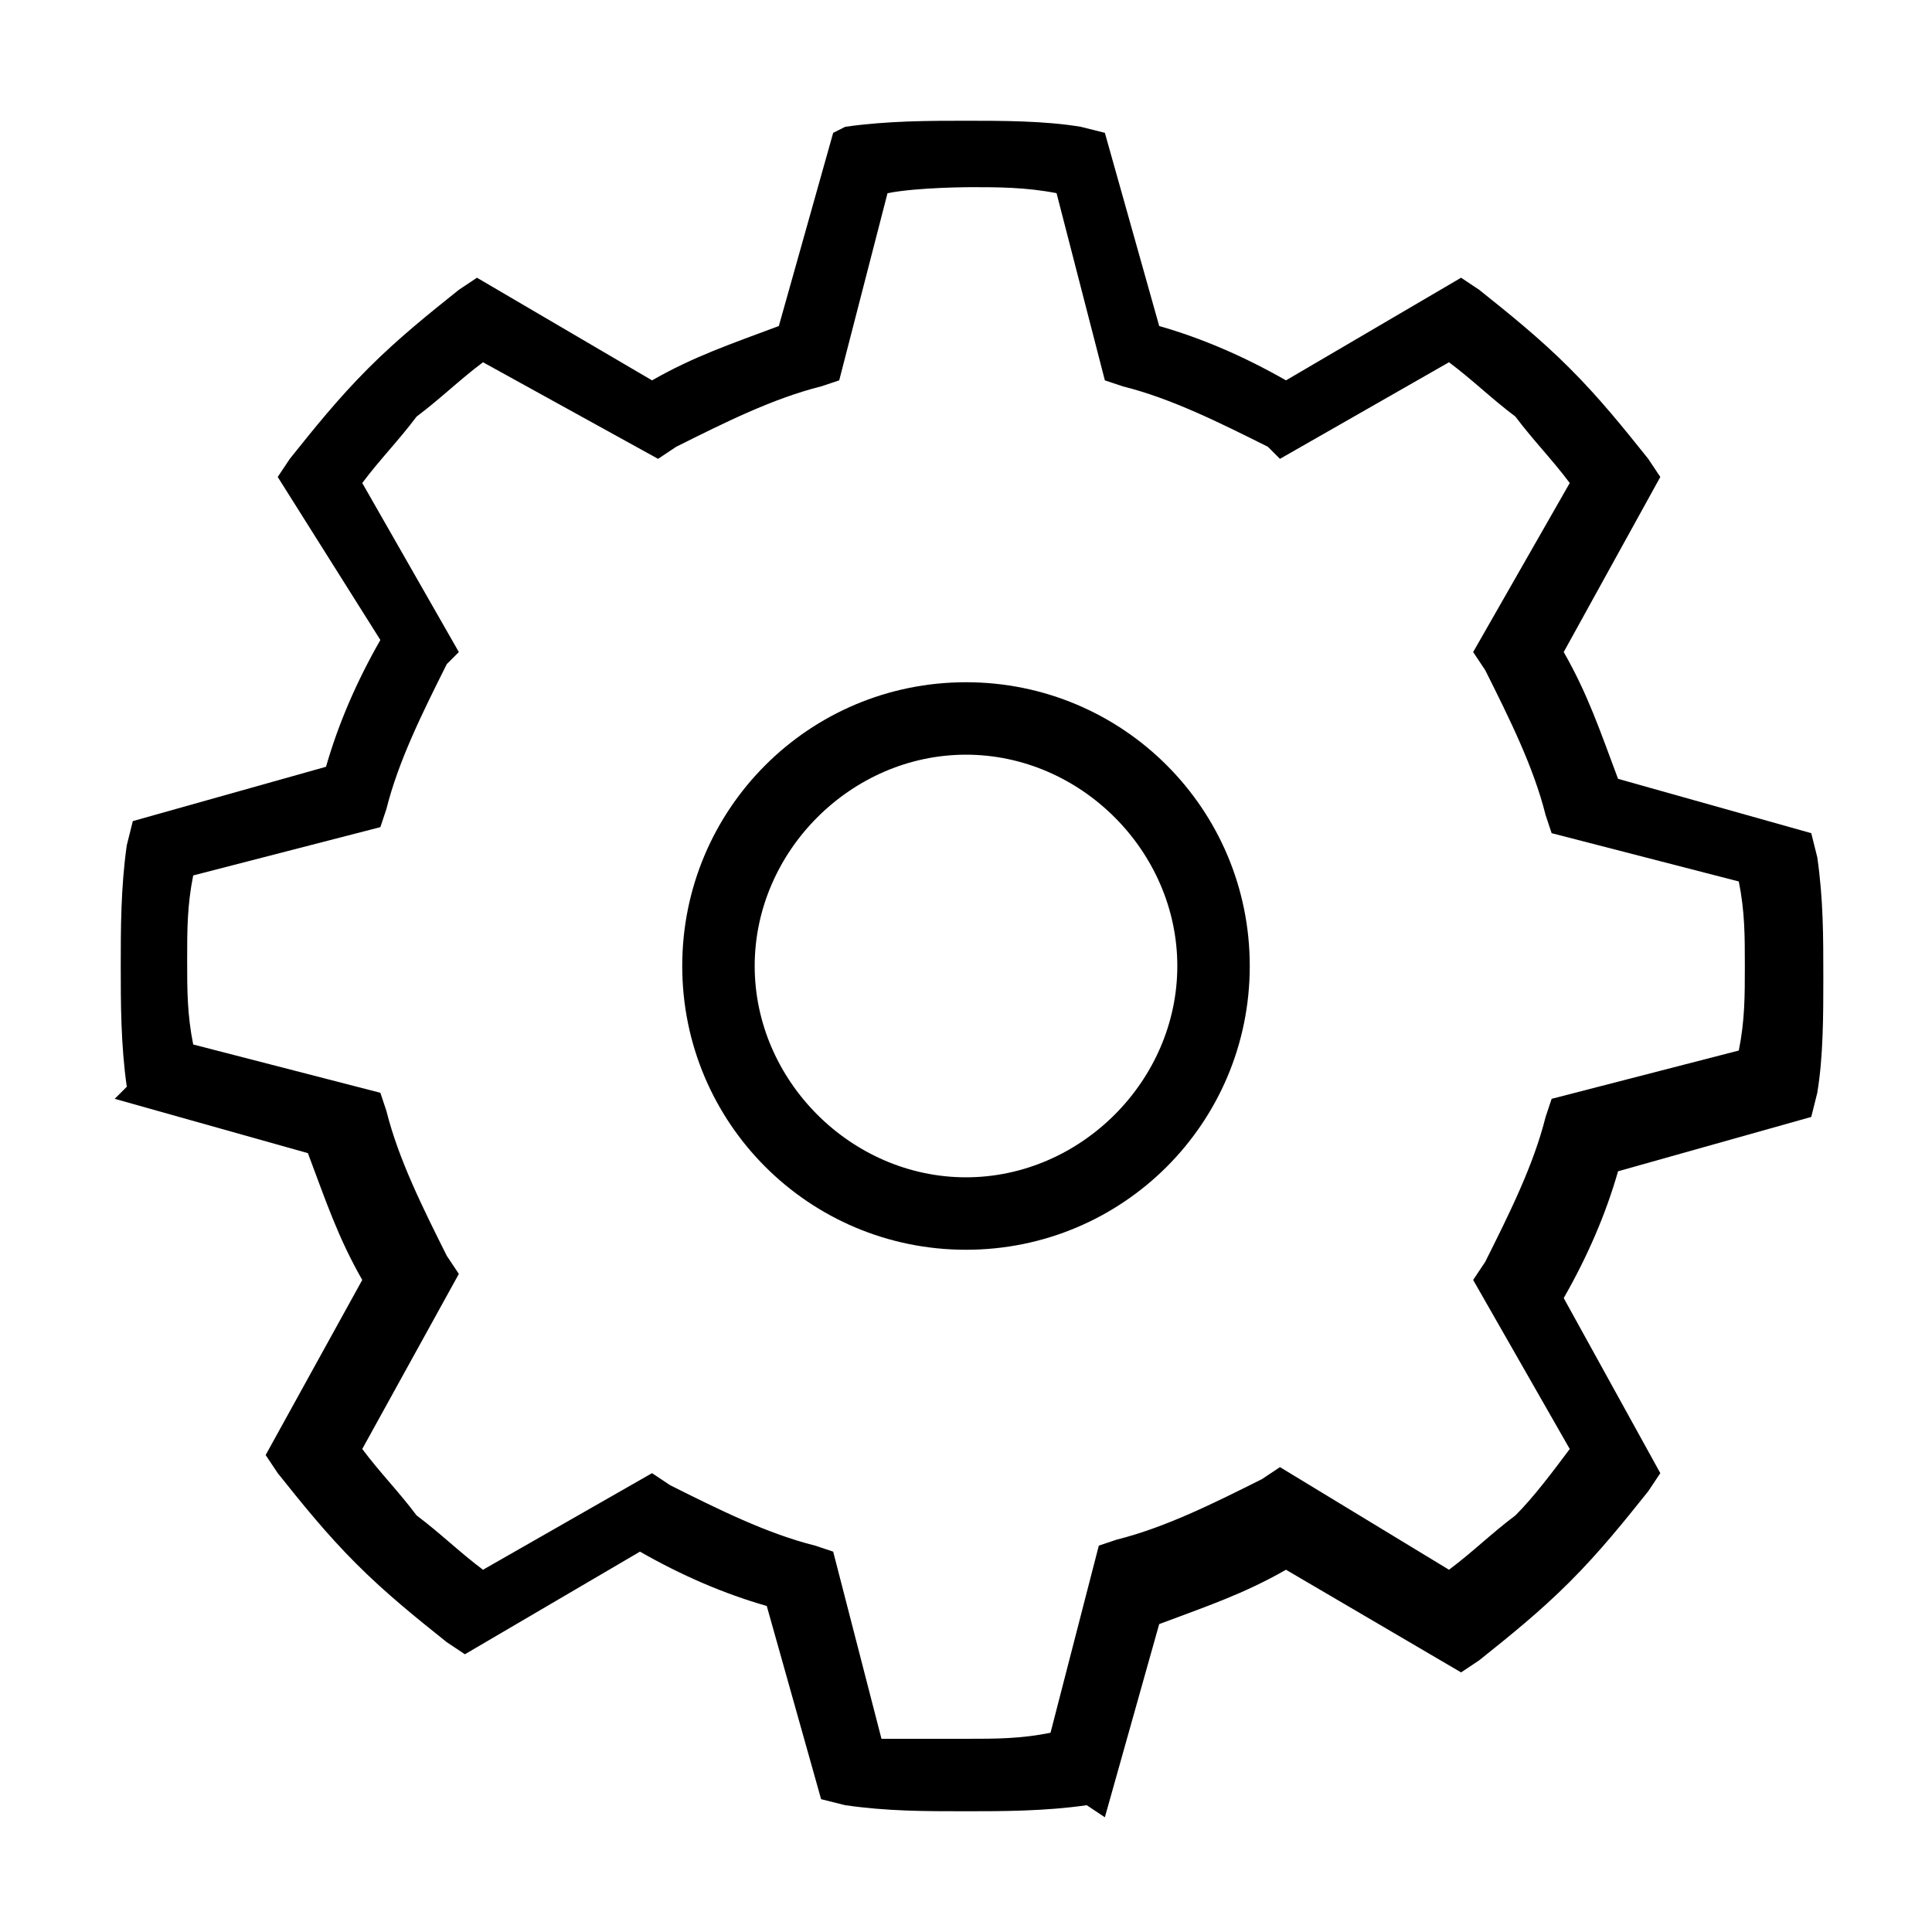 <?xml version="1.0" encoding="utf-8"?>
<!-- Generator: Adobe Illustrator 20.0.0, SVG Export Plug-In . SVG Version: 6.00 Build 0)  -->
<svg version="1.1" id="Layer_1" xmlns="http://www.w3.org/2000/svg" xmlns:xlink="http://www.w3.org/1999/xlink" x="0px" y="0px"
	 viewBox="0 0 32 32" style="enable-background:new 0 0 32 32;" xml:space="preserve">
<style type="text/css">
	
	.st1{display:none;}

	
	
</style>
<g id="Artwork">
	<g>
		<path class="st0" d="M16,30L16,30c-0.7,0-1.3,0-2-0.1l-0.4-0.1l-0.9-3.2c-0.7-0.2-1.4-0.5-2.1-0.9l-2.9,1.7l-0.3-0.2
			c-0.5-0.4-1-0.8-1.5-1.3c-0.5-0.5-0.9-1-1.3-1.5l-0.2-0.3l1.6-2.9c-0.4-0.7-0.6-1.3-0.9-2.1l-3.2-0.9L2.1,18C2,17.3,2,16.6,2,16
			c0-0.6,0-1.3,0.1-2l0.1-0.4l3.2-0.9c0.2-0.7,0.5-1.4,0.9-2.1L4.6,7.9l0.2-0.3c0.4-0.5,0.8-1,1.3-1.5c0.5-0.5,1-0.9,1.5-1.3
			l0.3-0.2l2.9,1.7c0.7-0.4,1.3-0.6,2.1-0.9l0.9-3.2L14,2.1C14.7,2,15.4,2,16,2h0c0.6,0,1.3,0,1.9,0.1l0.4,0.1l0.9,3.2
			c0.7,0.2,1.4,0.5,2.1,0.9l2.9-1.7l0.3,0.2c0.5,0.4,1,0.8,1.5,1.3c0.5,0.5,0.9,1,1.3,1.5l0.2,0.3l-1.6,2.9c0.4,0.7,0.6,1.3,0.9,2.1
			l3.2,0.9l0.1,0.4c0.1,0.7,0.1,1.3,0.1,2l0,0c0,0.6,0,1.3-0.1,1.9l-0.1,0.4l-3.2,0.9c-0.2,0.7-0.5,1.4-0.9,2.1l1.6,2.9l-0.2,0.3
			c-0.4,0.5-0.8,1-1.3,1.5c-0.5,0.5-1,0.9-1.5,1.3l-0.3,0.2l-2.9-1.7c-0.7,0.4-1.3,0.6-2.1,0.9l-0.9,3.2L18,29.9
			C17.3,30,16.6,30,16,30z M16,28.8c0.5,0,0.9,0,1.4-0.1l0.8-3.1l0.3-0.1c0.8-0.2,1.6-0.6,2.4-1l0.3-0.2L24,26
			c0.4-0.3,0.7-0.6,1.1-0.9c0.3-0.3,0.6-0.7,0.9-1.1l-1.6-2.8l0.2-0.3c0.4-0.8,0.8-1.6,1-2.4l0.1-0.3l3.1-0.8
			c0.1-0.5,0.1-0.9,0.1-1.4v0c0-0.5,0-0.9-0.1-1.4l-3.1-0.8l-0.1-0.3c-0.2-0.8-0.6-1.6-1-2.4l-0.2-0.3L26,8
			c-0.3-0.4-0.6-0.7-0.9-1.1C24.7,6.6,24.4,6.3,24,6l-2.8,1.6L21,7.4c-0.8-0.4-1.6-0.8-2.4-1l-0.3-0.1l-0.8-3.1
			c-0.5-0.1-1-0.1-1.4-0.1v0c0,0-0.9,0-1.4,0.1l-0.8,3.1l-0.3,0.1c-0.8,0.2-1.6,0.6-2.4,1l-0.3,0.2L8,6C7.6,6.3,7.3,6.6,6.9,6.9
			C6.6,7.3,6.3,7.6,6,8l1.6,2.8L7.4,11c-0.4,0.8-0.8,1.6-1,2.4l-0.1,0.3l-3.1,0.8c-0.1,0.5-0.1,0.9-0.1,1.4c0,0.5,0,0.9,0.1,1.4
			l3.1,0.8l0.1,0.3c0.2,0.8,0.6,1.6,1,2.4l0.2,0.3L6,24c0.3,0.4,0.6,0.7,0.9,1.1C7.3,25.4,7.6,25.7,8,26l2.8-1.6l0.3,0.2
			c0.8,0.4,1.6,0.8,2.4,1l0.3,0.1l0.8,3.1C15.1,28.8,16,28.8,16,28.8z"/>
		<path class="st0" d="M16,20.7c-2.6,0-4.7-2.1-4.7-4.7s2.1-4.7,4.7-4.7s4.7,2.1,4.7,4.7S18.6,20.7,16,20.7z M16,12.5
			c-1.9,0-3.5,1.6-3.5,3.5s1.6,3.5,3.5,3.5s3.5-1.6,3.5-3.5S17.9,12.5,16,12.5z"/>
	</g>
</g>
<g id="Exclusive_zone_x5F_keyline" class="st1">
	<g class="st2">
		<g>
			<circle class="st3" cx="16" cy="16" r="14"/>
			<rect x="4.3" y="4.3" class="st3" width="23.3" height="23.3"/>
			<rect x="6.7" y="2" class="st3" width="18.7" height="28"/>
			<rect x="2" y="6.7" class="st3" width="28" height="18.7"/>
		</g>
		<path class="st4" d="M0,0v32h32V0H0z M30,2v28H2V2"/>
	</g>
</g>
</svg>
